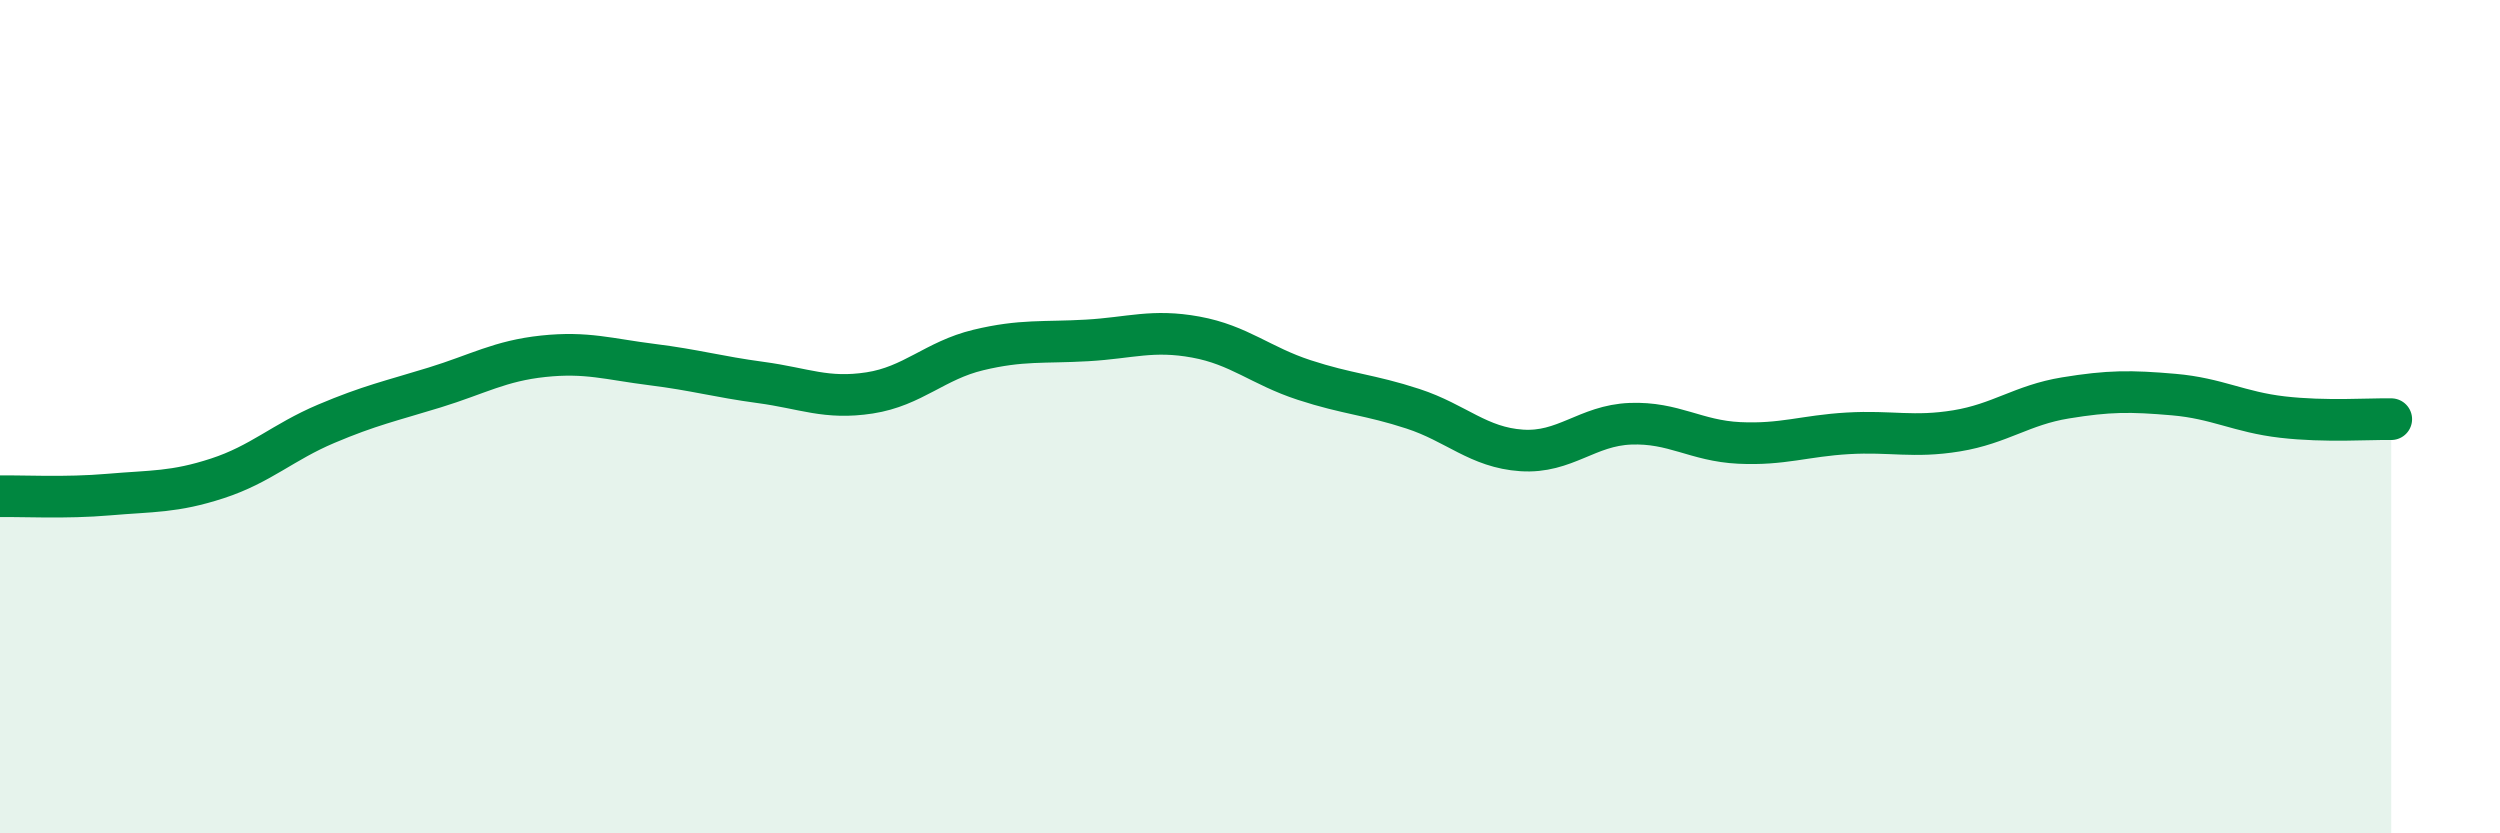 
    <svg width="60" height="20" viewBox="0 0 60 20" xmlns="http://www.w3.org/2000/svg">
      <path
        d="M 0,11.91 C 0.52,11.9 1.57,11.96 2.61,11.87 C 3.65,11.78 4.18,11.82 5.22,11.48 C 6.26,11.14 6.79,10.61 7.83,10.17 C 8.87,9.73 9.39,9.62 10.43,9.3 C 11.47,8.98 12,8.66 13.04,8.55 C 14.08,8.44 14.61,8.62 15.65,8.75 C 16.69,8.88 17.22,9.04 18.26,9.18 C 19.3,9.32 19.83,9.59 20.87,9.43 C 21.91,9.27 22.44,8.65 23.48,8.4 C 24.52,8.15 25.05,8.23 26.09,8.17 C 27.13,8.11 27.66,7.9 28.7,8.09 C 29.74,8.28 30.26,8.78 31.3,9.12 C 32.34,9.46 32.87,9.47 33.91,9.81 C 34.95,10.15 35.48,10.74 36.52,10.81 C 37.56,10.88 38.09,10.21 39.13,10.17 C 40.17,10.13 40.7,10.58 41.74,10.63 C 42.78,10.68 43.31,10.46 44.35,10.4 C 45.39,10.34 45.92,10.51 46.96,10.34 C 48,10.17 48.53,9.72 49.57,9.55 C 50.61,9.38 51.13,9.38 52.17,9.47 C 53.21,9.56 53.74,9.89 54.78,10.01 C 55.82,10.13 56.87,10.05 57.39,10.06L57.39 20L0 20Z"
        fill="#008740"
        opacity="0.1"
        stroke-linecap="round"
        stroke-linejoin="round"
      />
      <path
        d="M 0,11.91 C 0.52,11.9 1.57,11.96 2.61,11.87 C 3.65,11.78 4.18,11.82 5.22,11.48 C 6.26,11.14 6.79,10.61 7.83,10.17 C 8.87,9.73 9.39,9.62 10.43,9.3 C 11.47,8.98 12,8.66 13.04,8.55 C 14.08,8.44 14.61,8.62 15.65,8.75 C 16.69,8.88 17.22,9.04 18.26,9.18 C 19.3,9.32 19.83,9.59 20.87,9.43 C 21.91,9.27 22.44,8.65 23.48,8.4 C 24.52,8.15 25.05,8.23 26.09,8.17 C 27.13,8.11 27.66,7.9 28.7,8.09 C 29.74,8.28 30.26,8.78 31.3,9.12 C 32.34,9.46 32.87,9.47 33.91,9.81 C 34.95,10.15 35.48,10.74 36.52,10.81 C 37.56,10.88 38.09,10.21 39.13,10.17 C 40.17,10.13 40.7,10.58 41.74,10.63 C 42.78,10.68 43.31,10.46 44.35,10.4 C 45.39,10.34 45.92,10.51 46.96,10.34 C 48,10.17 48.53,9.72 49.57,9.55 C 50.61,9.38 51.13,9.38 52.17,9.47 C 53.21,9.56 53.74,9.89 54.78,10.01 C 55.82,10.13 56.87,10.05 57.39,10.06"
        stroke="#008740"
        stroke-width="1"
        fill="none"
        stroke-linecap="round"
        stroke-linejoin="round"
      />
    </svg>
  